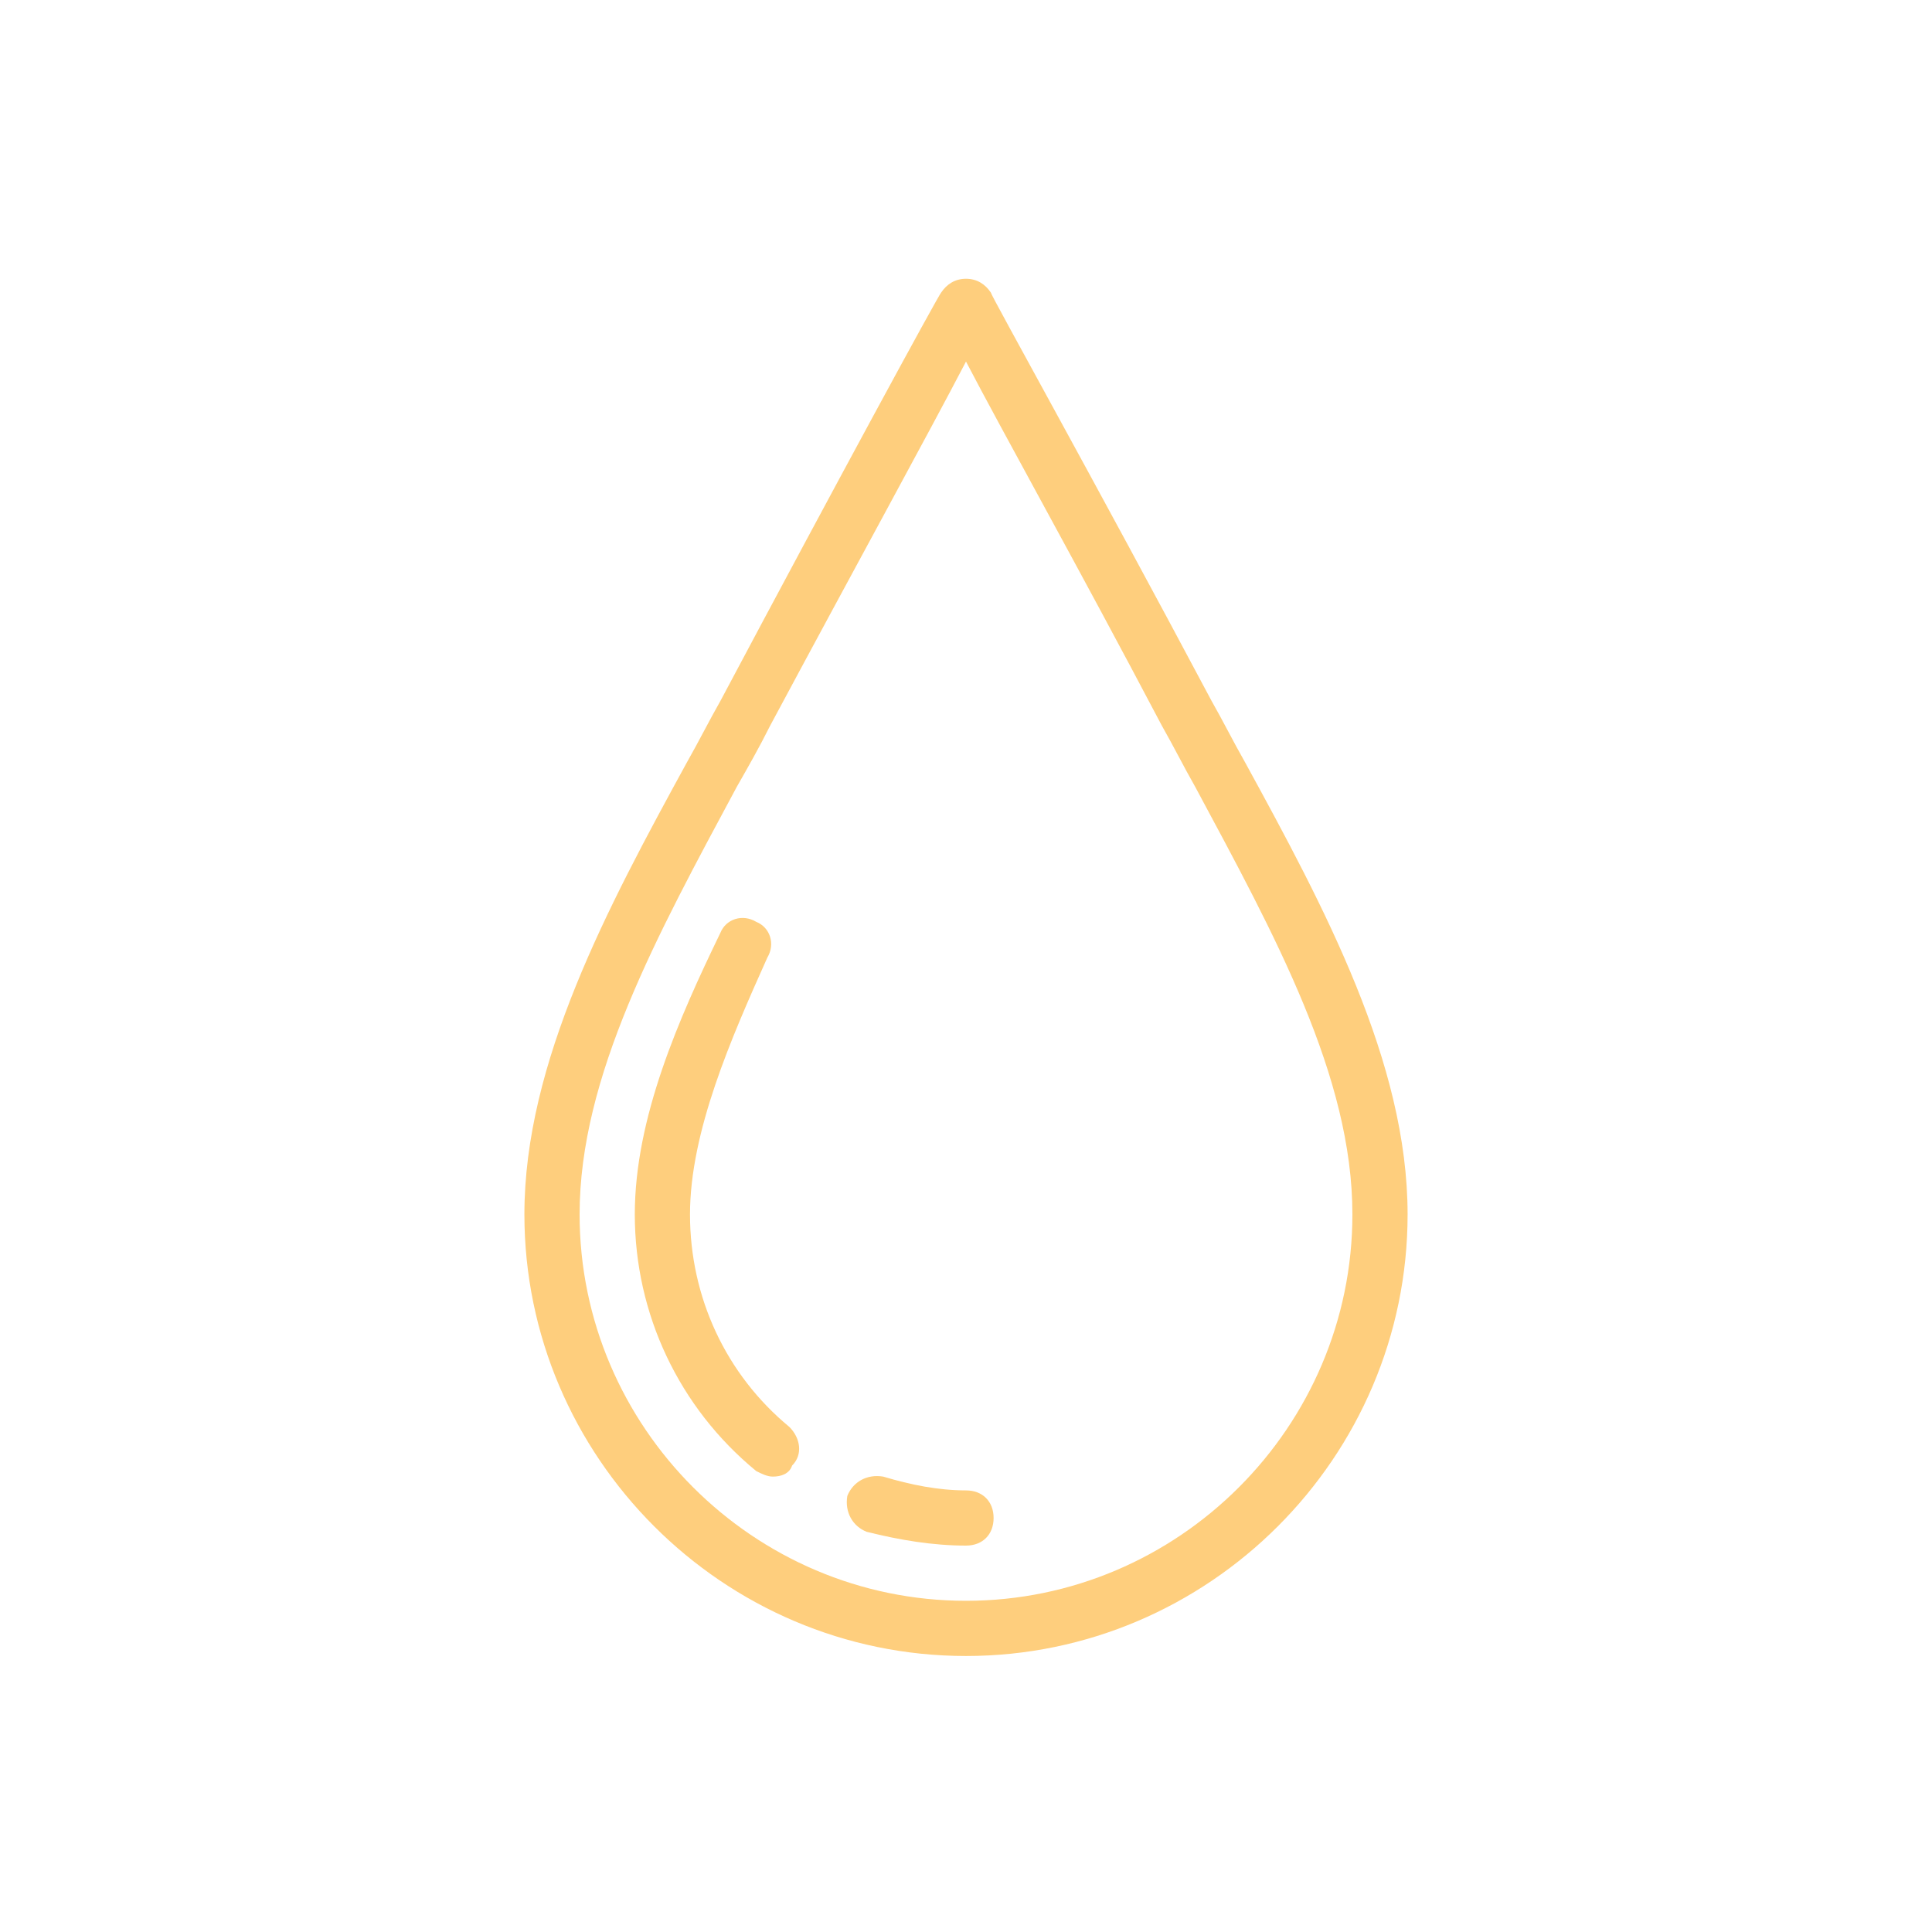 <svg xmlns="http://www.w3.org/2000/svg" viewBox="0 0 70 70" id="1665220780" class="svg u_1665220780" data-icon-name="wp-drop_thin" fill="rgb(254, 206, 125)" style="color: rgb(254, 206, 125);"> <g> <path d="M35,60c-8.8,0-16-7.2-16-16c0-5.5,3-11.1,5.9-16.4c0.4-0.7,0.8-1.5,1.2-2.2c4.2-7.9,7.9-14.7,8-14.8
		c0.2-0.3,0.5-0.5,0.9-0.5l0,0c0.4,0,0.7,0.2,0.9,0.5c0,0.1,3.8,6.9,8,14.8c0.4,0.7,0.8,1.5,1.2,2.2C48,32.9,51,38.5,51,44
		C51,52.8,43.8,60,35,60z M35,13.1c-1.3,2.5-4.1,7.6-7.1,13.2c-0.4,0.8-0.8,1.5-1.2,2.2C23.8,33.9,21,39,21,44c0,7.7,6.3,14,14,14
		s14-6.3,14-14c0-5-2.8-10.1-5.7-15.5c-0.4-0.7-0.8-1.5-1.2-2.2C39.1,20.6,36.3,15.6,35,13.1z"></path> 
 <path d="M28,53.5c-0.2,0-0.4-0.1-0.6-0.2C24.6,51,23,47.6,23,44c0-3.5,1.6-7.1,3.1-10.2c0.2-0.5,0.8-0.7,1.3-0.4
		c0.5,0.2,0.7,0.8,0.4,1.3C26.5,37.6,25,41,25,44c0,3,1.3,5.8,3.6,7.7c0.4,0.4,0.5,1,0.1,1.4C28.6,53.4,28.3,53.5,28,53.5z"></path> 
 <path d="M35,56c-1.2,0-2.4-0.2-3.6-0.5c-0.5-0.2-0.8-0.7-0.7-1.3c0.2-0.5,0.7-0.8,1.3-0.7c1,0.3,2,0.5,3,0.5c0.6,0,1,0.4,1,1
		S35.6,56,35,56z"></path> 
</g> 
</svg>
